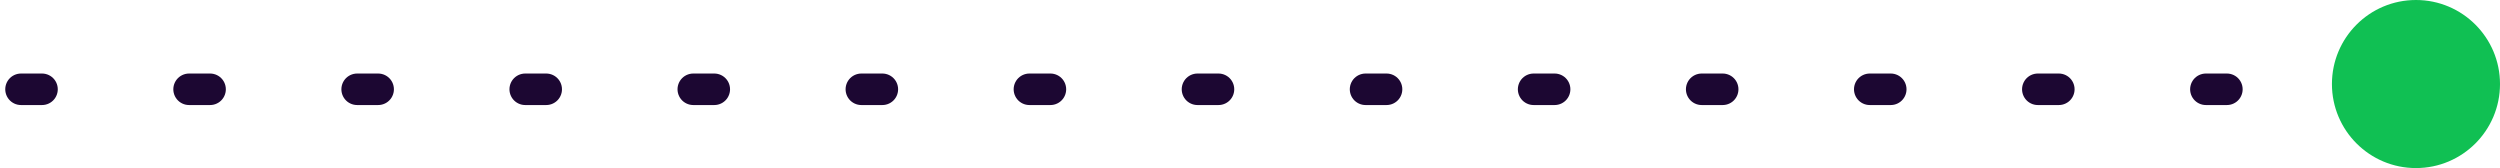 <?xml version="1.0" encoding="UTF-8"?> <svg xmlns="http://www.w3.org/2000/svg" width="119" height="8" viewBox="0 0 119 8" fill="none"><path d="M1 4.25H112.25" stroke="#1C0732" stroke-width="1.5" stroke-linecap="round" stroke-linejoin="round" stroke-dasharray="1 7"></path><circle cx="115" cy="4" r="4" transform="rotate(-180 115 4)" fill="#10C053"></circle></svg> 